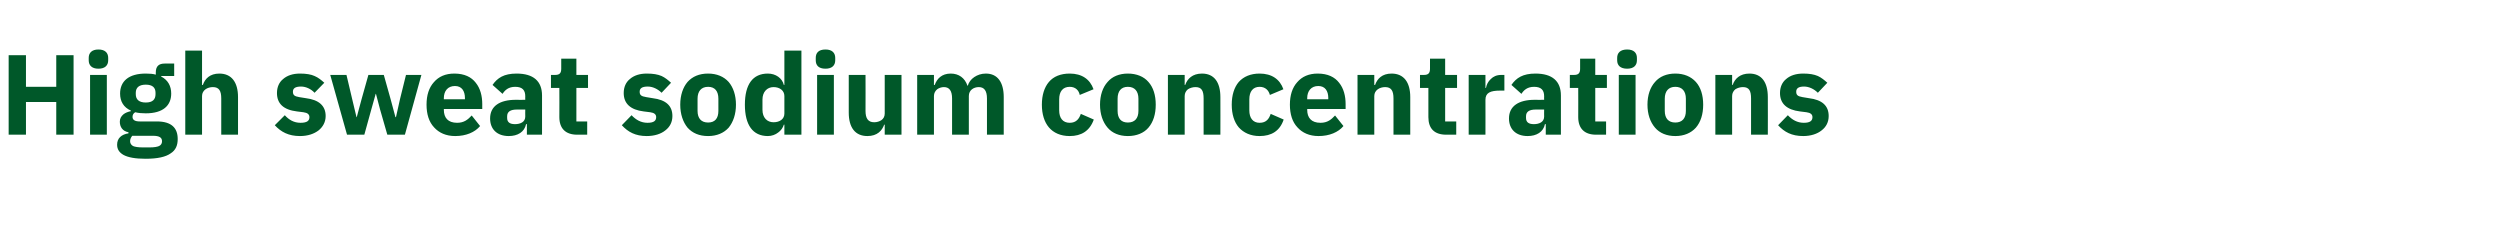 <?xml version="1.0" standalone="no"?><!DOCTYPE svg PUBLIC "-//W3C//DTD SVG 1.1//EN" "http://www.w3.org/Graphics/SVG/1.1/DTD/svg11.dtd"><svg xmlns="http://www.w3.org/2000/svg" version="1.1" width="924.3px" height="84.2px" viewBox="0 -17 924.3 84.2" style="top:-17px">  <desc>High sweat sodium concentrations</desc>  <defs/>  <g id="Polygon213136">    <path d="M 20.8 32.8 L 27.2 32.8 L 27.2 3.4 L 20.8 3.4 L 20.8 15.1 L 9.6 15.1 L 9.6 3.4 L 3.2 3.4 L 3.2 32.8 L 9.6 32.8 L 9.6 20.7 L 20.8 20.7 L 20.8 32.8 Z M 40 5.3 C 40 5.3 40 4.4 40 4.4 C 40 2.6 38.9 1.3 36.4 1.3 C 33.9 1.3 32.8 2.6 32.8 4.4 C 32.8 4.4 32.8 5.3 32.8 5.3 C 32.8 7.1 33.9 8.4 36.4 8.4 C 38.9 8.4 40 7.1 40 5.3 Z M 33.3 32.8 L 39.5 32.8 L 39.5 10.7 L 33.3 10.7 L 33.3 32.8 Z M 58 27.9 C 58 27.9 51.7 27.9 51.7 27.9 C 49.8 27.9 49 27.3 49 26.2 C 49 25.5 49.3 24.9 50 24.5 C 51.2 24.8 52.5 24.9 53.9 24.9 C 60.3 24.9 63.3 22 63.3 17.6 C 63.3 14.8 62.1 12.6 59.6 11.3 C 59.56 11.34 59.6 11.1 59.6 11.1 L 64.4 11.1 L 64.4 6.5 C 64.4 6.5 60.94 6.47 60.9 6.5 C 58.8 6.5 57.6 7.4 57.6 9.8 C 57.6 9.8 57.6 10.6 57.6 10.6 C 56.6 10.3 55.4 10.2 53.9 10.2 C 47.5 10.2 44.4 13.1 44.4 17.6 C 44.4 20.5 45.7 22.7 48.4 23.9 C 48.4 23.9 48.4 24.1 48.4 24.1 C 47.4 24.3 46.3 24.7 45.6 25.3 C 44.8 26 44.3 26.8 44.3 28 C 44.3 29.9 45.3 31.5 47.5 31.9 C 47.5 31.9 47.5 32.3 47.5 32.3 C 44.9 32.7 43.3 34.1 43.3 36.5 C 43.3 38.2 44.1 39.4 45.7 40.3 C 47.4 41.2 50 41.7 53.8 41.7 C 58.3 41.7 61.3 41 63.1 39.7 C 65 38.5 65.7 36.7 65.7 34.4 C 65.7 30.3 63.4 27.9 58 27.9 Z M 58.8 37 C 58.1 37.3 57 37.5 55.3 37.5 C 55.3 37.5 52.8 37.5 52.8 37.5 C 51.1 37.5 49.9 37.3 49.2 37 C 48.5 36.6 48.1 36 48.1 35.2 C 48.1 34.5 48.4 33.8 48.9 33.2 C 48.9 33.2 56.5 33.2 56.5 33.2 C 59 33.2 59.9 33.9 59.9 35.2 C 59.9 36 59.6 36.6 58.8 37 Z M 50.2 17.8 C 50.2 17.8 50.2 17.3 50.2 17.3 C 50.2 15.4 51.4 14.3 53.9 14.3 C 56.4 14.3 57.5 15.4 57.5 17.3 C 57.5 17.3 57.5 17.8 57.5 17.8 C 57.5 19.8 56.4 20.9 53.9 20.9 C 51.4 20.9 50.2 19.8 50.2 17.8 Z M 68.5 32.8 L 74.7 32.8 C 74.7 32.8 74.72 18.48 74.7 18.5 C 74.7 17.4 75.2 16.6 76 16 C 76.7 15.5 77.7 15.2 78.7 15.2 C 81 15.2 81.8 16.6 81.8 19.4 C 81.77 19.45 81.8 32.8 81.8 32.8 L 88 32.8 C 88 32.8 87.99 18.94 88 18.9 C 88 13.4 85.6 10.2 81.1 10.2 C 77.6 10.2 75.8 12.1 75 14.4 C 74.97 14.45 74.7 14.4 74.7 14.4 L 74.7 1.7 L 68.5 1.7 L 68.5 32.8 Z M 117.8 31.2 C 119.4 29.9 120.4 28.1 120.4 25.9 C 120.4 22.1 117.9 19.9 113.1 19.3 C 113.1 19.3 110.6 18.9 110.6 18.9 C 108.8 18.6 108.3 18.1 108.3 16.9 C 108.3 15.7 109.1 15 111.3 15 C 113.1 15 115 15.9 116.3 17.3 C 116.3 17.3 119.9 13.6 119.9 13.6 C 118.8 12.6 117.7 11.7 116.3 11.1 C 115 10.5 113.2 10.2 110.9 10.2 C 108.3 10.2 106.2 10.9 104.7 12.2 C 103.2 13.4 102.4 15.2 102.4 17.4 C 102.4 21.3 104.8 23.6 109.8 24.2 C 109.8 24.2 112.2 24.5 112.2 24.5 C 113.7 24.7 114.4 25.3 114.4 26.3 C 114.4 27.6 113.6 28.4 111.1 28.4 C 108.7 28.4 106.8 27.3 105.3 25.6 C 105.3 25.6 101.6 29.3 101.6 29.3 C 103.9 31.8 106.7 33.3 110.9 33.3 C 113.8 33.3 116.1 32.5 117.8 31.2 Z M 128.3 32.8 L 134.7 32.8 L 137.3 23.4 L 138.9 17.7 L 139 17.7 L 140.5 23.4 L 143.2 32.8 L 149.7 32.8 L 155.8 10.7 L 150.1 10.7 L 147.9 19.6 L 146.4 26.3 L 146.2 26.3 L 144.4 19.6 L 141.9 10.7 L 136.2 10.7 L 133.7 19.6 L 131.9 26.3 L 131.8 26.3 L 130.2 19.6 L 128.1 10.7 L 122.1 10.7 L 128.3 32.8 Z M 177.5 29.6 C 177.5 29.6 174.4 25.7 174.4 25.7 C 173 27.2 171.6 28.4 169 28.4 C 165.6 28.4 164.1 26.5 164.1 23.6 C 164.13 23.65 164.1 23.3 164.1 23.3 L 178.3 23.3 C 178.3 23.3 178.29 21.46 178.3 21.5 C 178.3 18.5 177.6 15.7 175.9 13.6 C 174.3 11.5 171.7 10.2 168 10.2 C 164.7 10.2 162.2 11.3 160.4 13.4 C 158.6 15.4 157.7 18.2 157.7 21.7 C 157.7 25.2 158.6 28.1 160.5 30.1 C 162.3 32.1 164.9 33.3 168.3 33.3 C 172.3 33.3 175.6 31.9 177.5 29.6 Z M 171.9 19.3 C 171.86 19.28 171.9 19.7 171.9 19.7 L 164.1 19.7 C 164.1 19.7 164.13 19.32 164.1 19.3 C 164.1 16.6 165.6 14.8 168.2 14.8 C 170.7 14.8 171.9 16.6 171.9 19.3 Z M 200.4 18.3 C 200.38 18.27 200.4 32.8 200.4 32.8 L 194.8 32.8 L 194.8 28.9 C 194.8 28.9 194.54 28.9 194.5 28.9 C 193.9 31.8 191.4 33.3 188.1 33.3 C 183.7 33.3 181.2 30.7 181.2 26.8 C 181.2 22.2 184.8 19.9 190.7 19.9 C 190.68 19.95 194.2 19.9 194.2 19.9 C 194.2 19.9 194.16 18.56 194.2 18.6 C 194.2 16.4 193.2 15.1 190.5 15.1 C 188 15.1 186.7 16.3 185.8 17.7 C 185.8 17.7 182.1 14.4 182.1 14.4 C 183.9 11.8 186.3 10.2 191 10.2 C 197.2 10.2 200.4 13 200.4 18.3 Z M 194.2 23.5 C 194.2 23.5 191.14 23.48 191.1 23.5 C 188.7 23.5 187.5 24.3 187.5 26 C 187.5 26 187.5 26.6 187.5 26.6 C 187.5 28.2 188.5 28.9 190.4 28.9 C 192.4 28.9 194.2 28.1 194.2 26.1 C 194.16 26.08 194.2 23.5 194.2 23.5 Z M 217.1 32.8 L 217.1 27.9 L 213.1 27.9 L 213.1 15.5 L 217.4 15.5 L 217.4 10.7 L 213.1 10.7 L 213.1 4.7 L 207.5 4.7 C 207.5 4.7 207.48 8.36 207.5 8.4 C 207.5 9.9 207 10.7 205.3 10.7 C 205.29 10.71 203.7 10.7 203.7 10.7 L 203.7 15.5 L 206.8 15.5 C 206.8 15.5 206.85 26.33 206.8 26.3 C 206.8 30.5 209.1 32.8 213.4 32.8 C 213.4 32.76 217.1 32.8 217.1 32.8 Z M 246 31.2 C 247.7 29.9 248.6 28.1 248.6 25.9 C 248.6 22.1 246.2 19.9 241.3 19.3 C 241.3 19.3 238.9 18.9 238.9 18.9 C 237 18.6 236.5 18.1 236.5 16.9 C 236.5 15.7 237.3 15 239.5 15 C 241.3 15 243.2 15.9 244.6 17.3 C 244.6 17.3 248.1 13.6 248.1 13.6 C 247 12.6 245.9 11.7 244.6 11.1 C 243.2 10.5 241.5 10.2 239.1 10.2 C 236.5 10.2 234.4 10.9 232.9 12.2 C 231.4 13.4 230.6 15.2 230.6 17.4 C 230.6 21.3 233.1 23.6 238 24.2 C 238 24.2 240.4 24.5 240.4 24.5 C 241.9 24.7 242.6 25.3 242.6 26.3 C 242.6 27.6 241.8 28.4 239.4 28.4 C 237 28.4 235.1 27.3 233.5 25.6 C 233.5 25.6 229.9 29.3 229.9 29.3 C 232.2 31.8 234.9 33.3 239.1 33.3 C 242 33.3 244.4 32.5 246 31.2 Z M 269.4 30.2 C 271.1 28.1 272.1 25.2 272.1 21.7 C 272.1 18.2 271.1 15.3 269.4 13.3 C 267.6 11.3 265 10.2 261.8 10.2 C 258.5 10.2 256 11.3 254.2 13.3 C 252.5 15.3 251.5 18.2 251.5 21.7 C 251.5 25.2 252.5 28.1 254.2 30.2 C 256 32.2 258.5 33.3 261.8 33.3 C 265 33.3 267.6 32.2 269.4 30.2 Z M 257.9 24 C 257.9 24 257.9 19.5 257.9 19.5 C 257.9 16.7 259.3 15.1 261.8 15.1 C 264.3 15.1 265.6 16.7 265.6 19.5 C 265.6 19.5 265.6 24 265.6 24 C 265.6 26.8 264.3 28.3 261.8 28.3 C 259.3 28.3 257.9 26.8 257.9 24 Z M 290 32.8 L 296.3 32.8 L 296.3 1.7 L 290 1.7 L 290 14.4 C 290 14.4 289.84 14.41 289.8 14.4 C 289.2 11.9 286.8 10.2 283.9 10.2 C 278.3 10.2 275.4 14.2 275.4 21.7 C 275.4 29.2 278.3 33.3 283.9 33.3 C 285.3 33.3 286.7 32.8 287.7 32 C 288.7 31.3 289.5 30.2 289.8 29.1 C 289.84 29.06 290 29.1 290 29.1 L 290 32.8 Z M 281.9 23.6 C 281.9 23.6 281.9 19.8 281.9 19.8 C 281.9 17 283.6 15.2 286 15.2 C 288.3 15.2 290 16.5 290 18.5 C 290 18.5 290 25 290 25 C 290 27 288.3 28.2 286 28.2 C 283.6 28.2 281.9 26.5 281.9 23.6 Z M 308.8 5.3 C 308.8 5.3 308.8 4.4 308.8 4.4 C 308.8 2.6 307.7 1.3 305.2 1.3 C 302.6 1.3 301.6 2.6 301.6 4.4 C 301.6 4.4 301.6 5.3 301.6 5.3 C 301.6 7.1 302.6 8.4 305.2 8.4 C 307.7 8.4 308.8 7.1 308.8 5.3 Z M 302.1 32.8 L 308.3 32.8 L 308.3 10.7 L 302.1 10.7 L 302.1 32.8 Z M 327.1 32.8 L 333.3 32.8 L 333.3 10.7 L 327.1 10.7 C 327.1 10.7 327.09 25.03 327.1 25 C 327.1 26.1 326.6 26.9 325.9 27.4 C 325.2 27.9 324.2 28.2 323.2 28.2 C 320.9 28.2 320 26.7 320 24 C 320.04 24.02 320 10.7 320 10.7 L 313.8 10.7 C 313.8 10.7 313.82 24.57 313.8 24.6 C 313.8 30.2 316.2 33.3 320.7 33.3 C 322.5 33.3 323.9 32.8 324.9 32 C 325.9 31.2 326.5 30.2 326.9 29.1 C 326.88 29.06 327.1 29.1 327.1 29.1 L 327.1 32.8 Z M 345.3 32.8 C 345.3 32.8 345.32 18.48 345.3 18.5 C 345.3 17.4 345.8 16.6 346.5 16 C 347.2 15.5 348.1 15.2 349 15.2 C 351 15.2 352 16.6 352 19.4 C 352 19.45 352 32.8 352 32.8 L 358.2 32.8 C 358.2 32.8 358.21 18.48 358.2 18.5 C 358.2 16.3 360 15.2 361.9 15.2 C 363.9 15.2 364.9 16.6 364.9 19.4 C 364.89 19.45 364.9 32.8 364.9 32.8 L 371.1 32.8 C 371.1 32.8 371.11 18.94 371.1 18.9 C 371.1 13.4 368.8 10.2 364.5 10.2 C 362.8 10.2 361.4 10.7 360.2 11.5 C 359 12.3 358.2 13.4 357.8 14.7 C 357.8 14.7 357.7 14.7 357.7 14.7 C 356.7 11.8 354.5 10.2 351.5 10.2 C 348.2 10.2 346.4 12.1 345.6 14.4 C 345.57 14.45 345.3 14.4 345.3 14.4 L 345.3 10.7 L 339.1 10.7 L 339.1 32.8 L 345.3 32.8 Z M 404.4 27.2 C 404.4 27.2 399.6 25.1 399.6 25.1 C 399 26.9 397.9 28.4 395.5 28.4 C 392.9 28.4 391.6 26.6 391.6 23.8 C 391.6 23.8 391.6 19.7 391.6 19.7 C 391.6 16.9 392.9 15.1 395.5 15.1 C 397.7 15.1 398.9 16.5 399.2 18.1 C 399.2 18.1 404.3 16 404.3 16 C 403 12.3 400 10.2 395.5 10.2 C 392.1 10.2 389.5 11.3 387.8 13.3 C 386.1 15.3 385.2 18.2 385.2 21.7 C 385.2 25.2 386.1 28.1 387.8 30.1 C 389.5 32.1 392.1 33.3 395.5 33.3 C 399.8 33.3 402.9 31.4 404.4 27.2 Z M 424.6 30.2 C 426.4 28.1 427.3 25.2 427.3 21.7 C 427.3 18.2 426.4 15.3 424.6 13.3 C 422.9 11.3 420.2 10.2 417 10.2 C 413.8 10.2 411.2 11.3 409.5 13.3 C 407.7 15.3 406.7 18.2 406.7 21.7 C 406.7 25.2 407.7 28.1 409.5 30.2 C 411.2 32.2 413.8 33.3 417 33.3 C 420.2 33.3 422.9 32.2 424.6 30.2 Z M 413.2 24 C 413.2 24 413.2 19.5 413.2 19.5 C 413.2 16.7 414.5 15.1 417 15.1 C 419.5 15.1 420.9 16.7 420.9 19.5 C 420.9 19.5 420.9 24 420.9 24 C 420.9 26.8 419.5 28.3 417 28.3 C 414.5 28.3 413.2 26.8 413.2 24 Z M 438 32.8 C 438 32.8 437.97 18.48 438 18.5 C 438 17.4 438.5 16.6 439.2 16 C 440 15.5 441 15.2 442 15.2 C 444.3 15.2 445 16.6 445 19.4 C 445.03 19.45 445 32.8 445 32.8 L 451.2 32.8 C 451.2 32.8 451.24 18.94 451.2 18.9 C 451.2 13.4 448.9 10.2 444.4 10.2 C 440.9 10.2 439 12.1 438.2 14.4 C 438.22 14.45 438 14.4 438 14.4 L 438 10.7 L 431.8 10.7 L 431.8 32.8 L 438 32.8 Z M 474.6 27.2 C 474.6 27.2 469.8 25.1 469.8 25.1 C 469.2 26.9 468.2 28.4 465.7 28.4 C 463.2 28.4 461.9 26.6 461.9 23.8 C 461.9 23.8 461.9 19.7 461.9 19.7 C 461.9 16.9 463.2 15.1 465.7 15.1 C 467.9 15.1 469.1 16.5 469.5 18.1 C 469.5 18.1 474.5 16 474.5 16 C 473.2 12.3 470.2 10.2 465.7 10.2 C 462.4 10.2 459.8 11.3 458 13.3 C 456.3 15.3 455.4 18.2 455.4 21.7 C 455.4 25.2 456.3 28.1 458 30.1 C 459.8 32.1 462.4 33.3 465.7 33.3 C 470.1 33.3 473.2 31.4 474.6 27.2 Z M 496.7 29.6 C 496.7 29.6 493.6 25.7 493.6 25.7 C 492.2 27.2 490.8 28.4 488.2 28.4 C 484.8 28.4 483.3 26.5 483.3 23.6 C 483.33 23.65 483.3 23.3 483.3 23.3 L 497.5 23.3 C 497.5 23.3 497.49 21.46 497.5 21.5 C 497.5 18.5 496.8 15.7 495.1 13.6 C 493.5 11.5 490.9 10.2 487.2 10.2 C 483.9 10.2 481.4 11.3 479.6 13.4 C 477.8 15.4 476.9 18.2 476.9 21.7 C 476.9 25.2 477.8 28.1 479.7 30.1 C 481.5 32.1 484.1 33.3 487.5 33.3 C 491.5 33.3 494.8 31.9 496.7 29.6 Z M 491.1 19.3 C 491.06 19.28 491.1 19.7 491.1 19.7 L 483.3 19.7 C 483.3 19.7 483.33 19.32 483.3 19.3 C 483.3 16.6 484.8 14.8 487.4 14.8 C 489.9 14.8 491.1 16.6 491.1 19.3 Z M 508.1 32.8 C 508.1 32.8 508.11 18.48 508.1 18.5 C 508.1 17.4 508.6 16.6 509.4 16 C 510.1 15.5 511.1 15.2 512.1 15.2 C 514.4 15.2 515.2 16.6 515.2 19.4 C 515.17 19.45 515.2 32.8 515.2 32.8 L 521.4 32.8 C 521.4 32.8 521.38 18.94 521.4 18.9 C 521.4 13.4 519 10.2 514.5 10.2 C 511 10.2 509.2 12.1 508.4 14.4 C 508.36 14.45 508.1 14.4 508.1 14.4 L 508.1 10.7 L 501.9 10.7 L 501.9 32.8 L 508.1 32.8 Z M 538.4 32.8 L 538.4 27.9 L 534.3 27.9 L 534.3 15.5 L 538.7 15.5 L 538.7 10.7 L 534.3 10.7 L 534.3 4.7 L 528.7 4.7 C 528.7 4.7 528.73 8.36 528.7 8.4 C 528.7 9.9 528.2 10.7 526.5 10.7 C 526.55 10.71 525 10.7 525 10.7 L 525 15.5 L 528.1 15.5 C 528.1 15.5 528.1 26.33 528.1 26.3 C 528.1 30.5 530.3 32.8 534.7 32.8 C 534.66 32.76 538.4 32.8 538.4 32.8 Z M 549.2 32.8 C 549.2 32.8 549.23 19.87 549.2 19.9 C 549.2 17.3 551 16.5 554.6 16.5 C 554.61 16.51 556.2 16.5 556.2 16.5 L 556.2 10.7 C 556.2 10.7 555.07 10.71 555.1 10.7 C 553.3 10.7 552.1 11.3 551.2 12.2 C 550.2 13.1 549.6 14.3 549.4 15.5 C 549.44 15.5 549.2 15.5 549.2 15.5 L 549.2 10.7 L 543 10.7 L 543 32.8 L 549.2 32.8 Z M 577.1 18.3 C 577.08 18.27 577.1 32.8 577.1 32.8 L 571.5 32.8 L 571.5 28.9 C 571.5 28.9 571.24 28.9 571.2 28.9 C 570.6 31.8 568.1 33.3 564.8 33.3 C 560.4 33.3 557.9 30.7 557.9 26.8 C 557.9 22.2 561.5 19.9 567.4 19.9 C 567.37 19.95 570.9 19.9 570.9 19.9 C 570.9 19.9 570.86 18.56 570.9 18.6 C 570.9 16.4 569.9 15.1 567.2 15.1 C 564.7 15.1 563.4 16.3 562.5 17.7 C 562.5 17.7 558.8 14.4 558.8 14.4 C 560.6 11.8 563 10.2 567.7 10.2 C 573.9 10.2 577.1 13 577.1 18.3 Z M 570.9 23.5 C 570.9 23.5 567.84 23.48 567.8 23.5 C 565.4 23.5 564.2 24.3 564.2 26 C 564.2 26 564.2 26.6 564.2 26.6 C 564.2 28.2 565.2 28.9 567.1 28.9 C 569.1 28.9 570.9 28.1 570.9 26.1 C 570.86 26.08 570.9 23.5 570.9 23.5 Z M 593.8 32.8 L 593.8 27.9 L 589.8 27.9 L 589.8 15.5 L 594.1 15.5 L 594.1 10.7 L 589.8 10.7 L 589.8 4.7 L 584.2 4.7 C 584.2 4.7 584.17 8.36 584.2 8.4 C 584.2 9.9 583.7 10.7 582 10.7 C 581.99 10.71 580.4 10.7 580.4 10.7 L 580.4 15.5 L 583.5 15.5 C 583.5 15.5 583.54 26.33 583.5 26.3 C 583.5 30.5 585.8 32.8 590.1 32.8 C 590.1 32.76 593.8 32.8 593.8 32.8 Z M 605.2 5.3 C 605.2 5.3 605.2 4.4 605.2 4.4 C 605.2 2.6 604.1 1.3 601.6 1.3 C 599 1.3 597.9 2.6 597.9 4.4 C 597.9 4.4 597.9 5.3 597.9 5.3 C 597.9 7.1 599 8.4 601.6 8.4 C 604.1 8.4 605.2 7.1 605.2 5.3 Z M 598.5 32.8 L 604.7 32.8 L 604.7 10.7 L 598.5 10.7 L 598.5 32.8 Z M 627 30.2 C 628.8 28.1 629.7 25.2 629.7 21.7 C 629.7 18.2 628.8 15.3 627 13.3 C 625.2 11.3 622.6 10.2 619.4 10.2 C 616.2 10.2 613.6 11.3 611.9 13.3 C 610.1 15.3 609.1 18.2 609.1 21.7 C 609.1 25.2 610.1 28.1 611.9 30.2 C 613.6 32.2 616.2 33.3 619.4 33.3 C 622.6 33.3 625.2 32.2 627 30.2 Z M 615.5 24 C 615.5 24 615.5 19.5 615.5 19.5 C 615.5 16.7 616.9 15.1 619.4 15.1 C 621.9 15.1 623.3 16.7 623.3 19.5 C 623.3 19.5 623.3 24 623.3 24 C 623.3 26.8 621.9 28.3 619.4 28.3 C 616.9 28.3 615.5 26.8 615.5 24 Z M 640.4 32.8 C 640.4 32.8 640.37 18.48 640.4 18.5 C 640.4 17.4 640.9 16.6 641.6 16 C 642.4 15.5 643.4 15.2 644.4 15.2 C 646.7 15.2 647.4 16.6 647.4 19.4 C 647.42 19.45 647.4 32.8 647.4 32.8 L 653.6 32.8 C 653.6 32.8 653.64 18.94 653.6 18.9 C 653.6 13.4 651.3 10.2 646.8 10.2 C 643.3 10.2 641.4 12.1 640.6 14.4 C 640.62 14.45 640.4 14.4 640.4 14.4 L 640.4 10.7 L 634.2 10.7 L 634.2 32.8 L 640.4 32.8 Z M 673.5 31.2 C 675.2 29.9 676.1 28.1 676.1 25.9 C 676.1 22.1 673.7 19.9 668.8 19.3 C 668.8 19.3 666.4 18.9 666.4 18.9 C 664.6 18.6 664.1 18.1 664.1 16.9 C 664.1 15.7 664.9 15 667 15 C 668.8 15 670.7 15.9 672.1 17.3 C 672.1 17.3 675.6 13.6 675.6 13.6 C 674.5 12.6 673.4 11.7 672.1 11.1 C 670.7 10.5 669 10.2 666.7 10.2 C 664 10.2 661.9 10.9 660.4 12.2 C 658.9 13.4 658.1 15.2 658.1 17.4 C 658.1 21.3 660.6 23.6 665.5 24.2 C 665.5 24.2 667.9 24.5 667.9 24.5 C 669.4 24.7 670.1 25.3 670.1 26.3 C 670.1 27.6 669.3 28.4 666.9 28.4 C 664.5 28.4 662.6 27.3 661 25.6 C 661 25.6 657.4 29.3 657.4 29.3 C 659.7 31.8 662.4 33.3 666.7 33.3 C 669.5 33.3 671.9 32.5 673.5 31.2 Z " stroke="none" fill="#005829"/>  </g></svg>